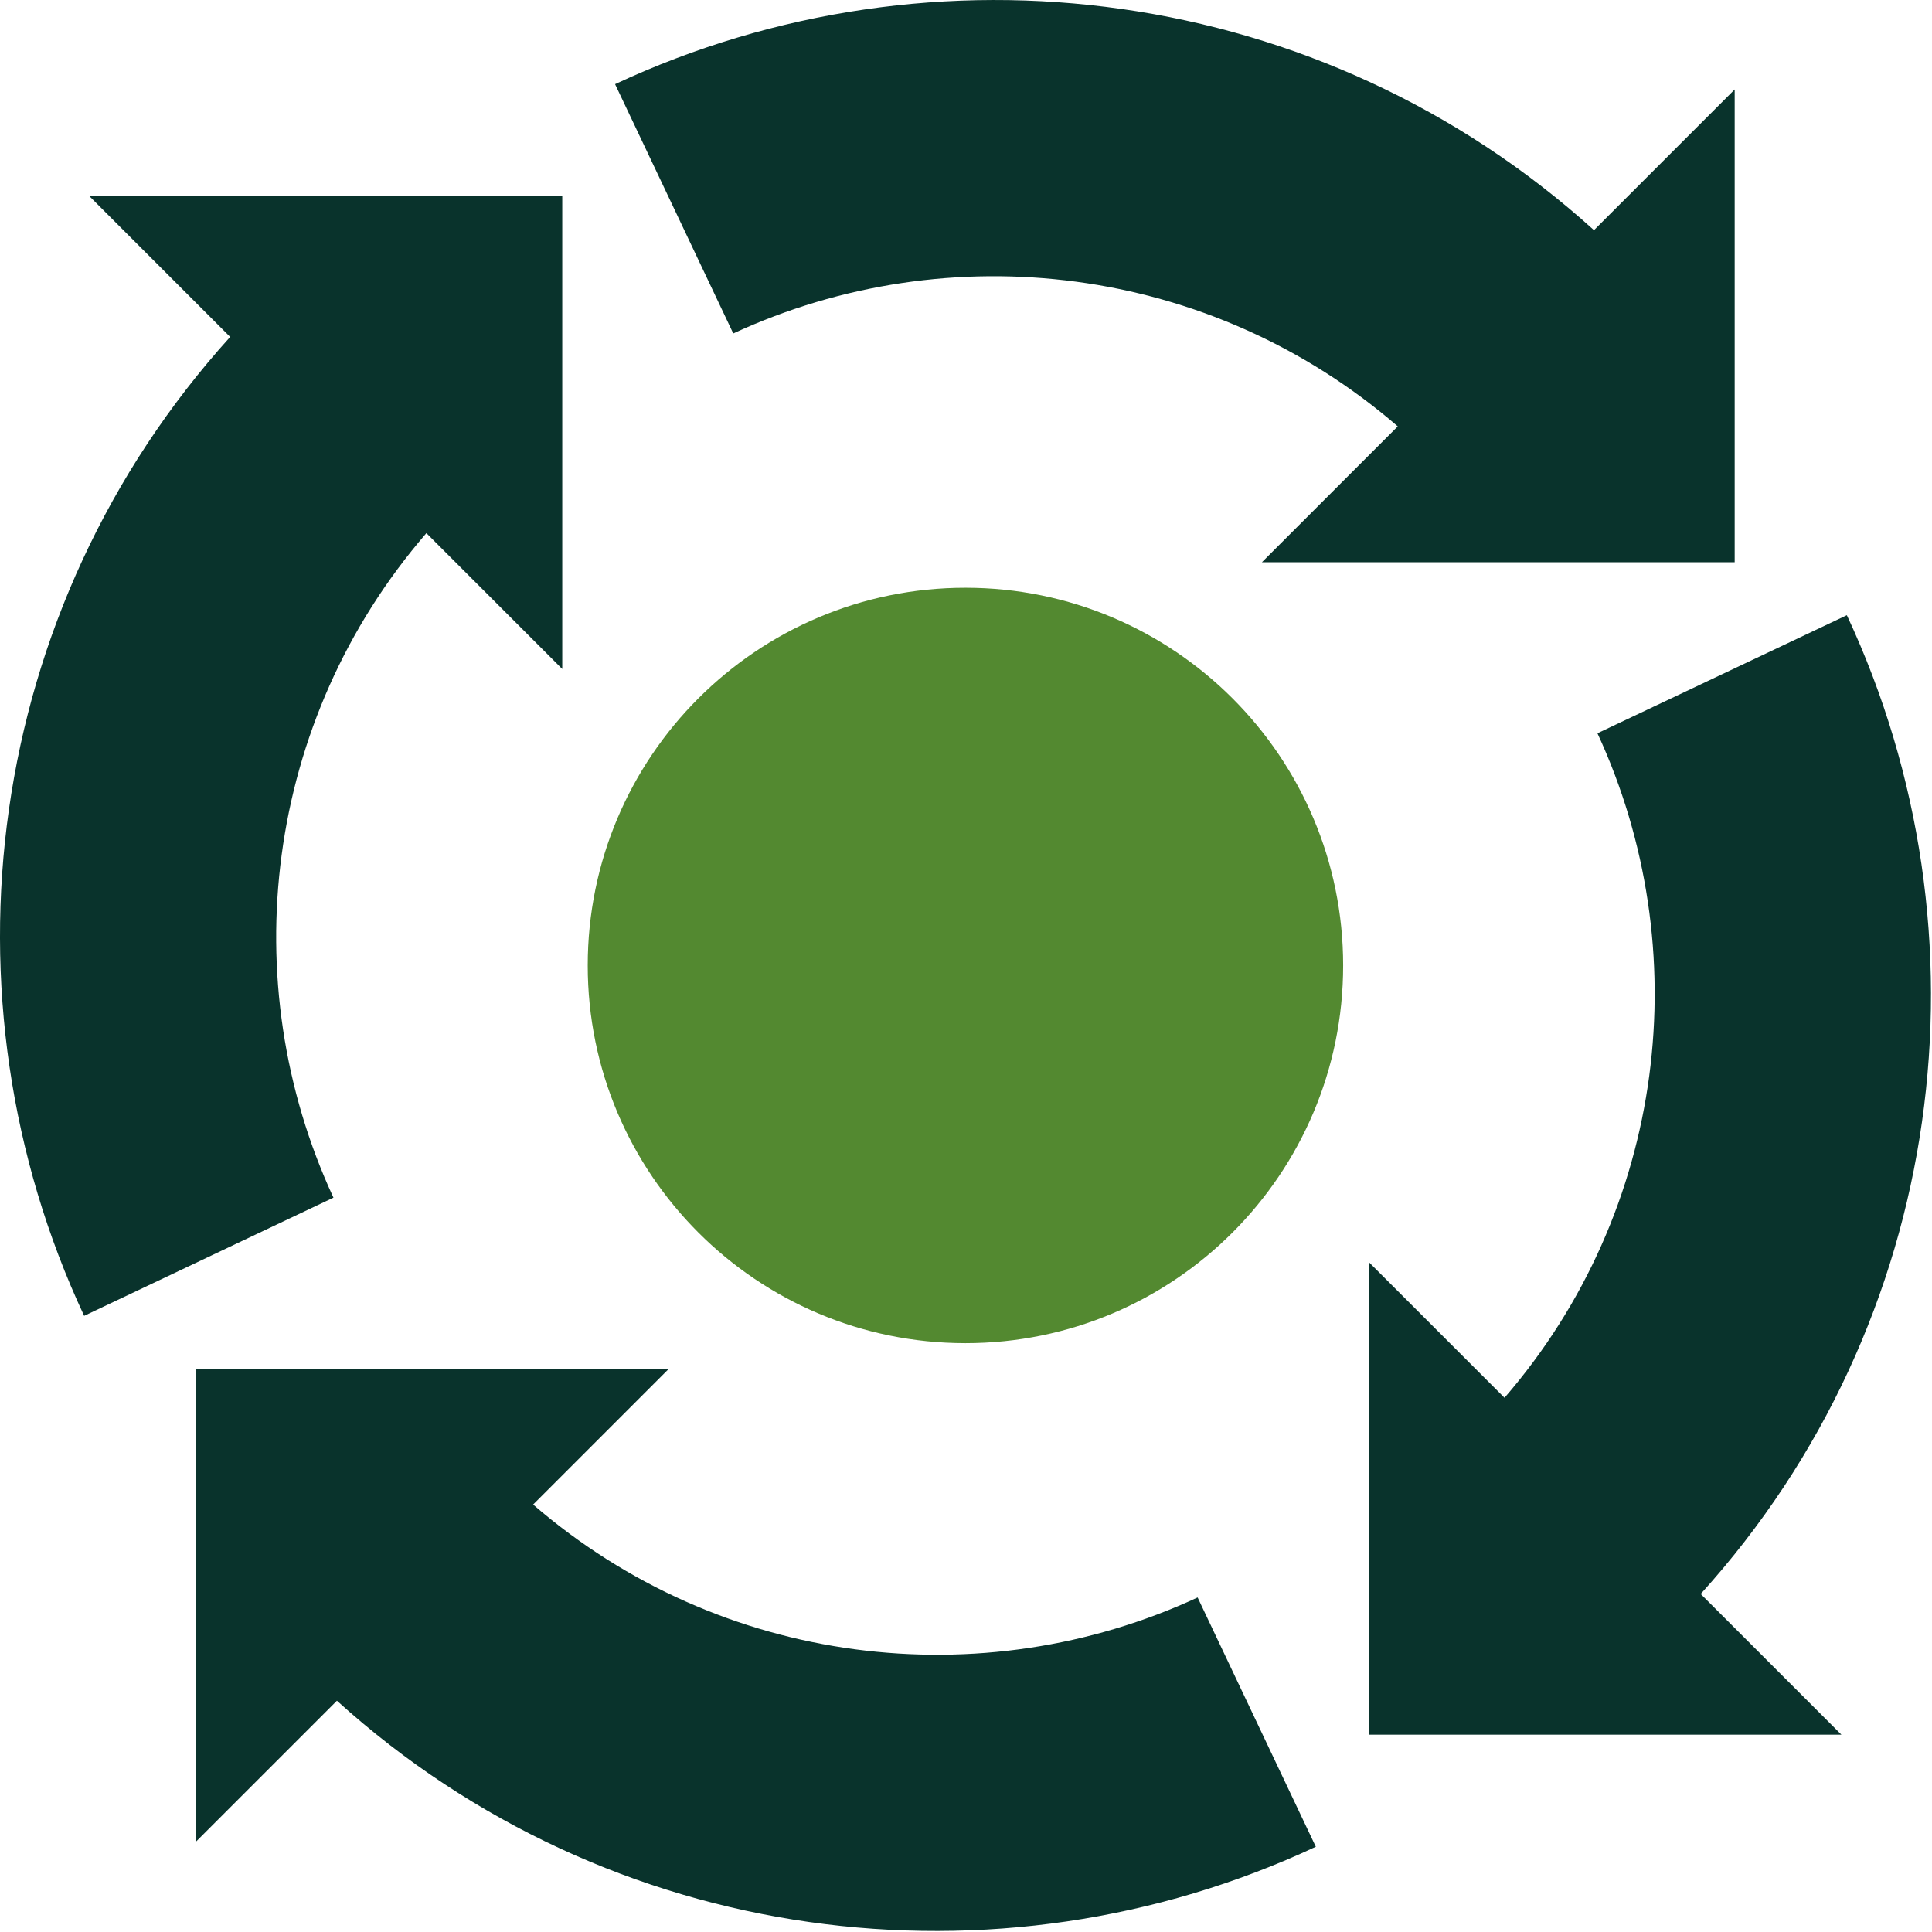 <svg width="505" height="505" viewBox="0 0 505 505" fill="none" xmlns="http://www.w3.org/2000/svg">
<g clip-path="url(#clip0_781_8)">
<path d="M482.743 160.801L417.551 191.669C443.652 248.068 435.629 316.336 393.262 365.363L357.747 329.847V453.423H481.323L444.541 416.641C508.969 345.472 521.634 244 482.743 160.801Z" fill="#09332C"/>
<path d="M343.938 482.722L313.042 417.558C256.667 443.683 188.371 435.636 139.349 393.27L174.864 357.754H51.288V481.33L88.07 444.548C159.244 508.971 260.717 521.636 343.938 482.722Z" fill="#09332C"/>
<path d="M111.451 139.354L146.966 174.869V51.293H23.385L60.162 88.07C-4.232 159.273 -16.898 260.745 21.993 343.945L87.161 313.049C61.037 256.672 69.084 188.377 111.451 139.354Z" fill="#09332C"/>
<path d="M453.425 146.964V23.388L416.648 60.165C345.445 -4.228 243.973 -16.894 160.774 21.997L191.666 87.161C248.066 61.06 316.337 69.083 365.359 111.45L329.844 146.965H453.425V146.964Z" fill="#09332C"/>
<path d="M252.354 351.085C306.88 351.085 351.082 306.883 351.082 252.357C351.082 197.831 306.88 153.629 252.354 153.629C197.828 153.629 153.626 197.831 153.626 252.357C153.626 306.883 197.828 351.085 252.354 351.085Z" fill="#538930"/>
</g>
<defs>
<clipPath id="clip0_781_8">
<rect width="504.734" height="504.735" fill="white"/>
</clipPath>
</defs>
</svg>
